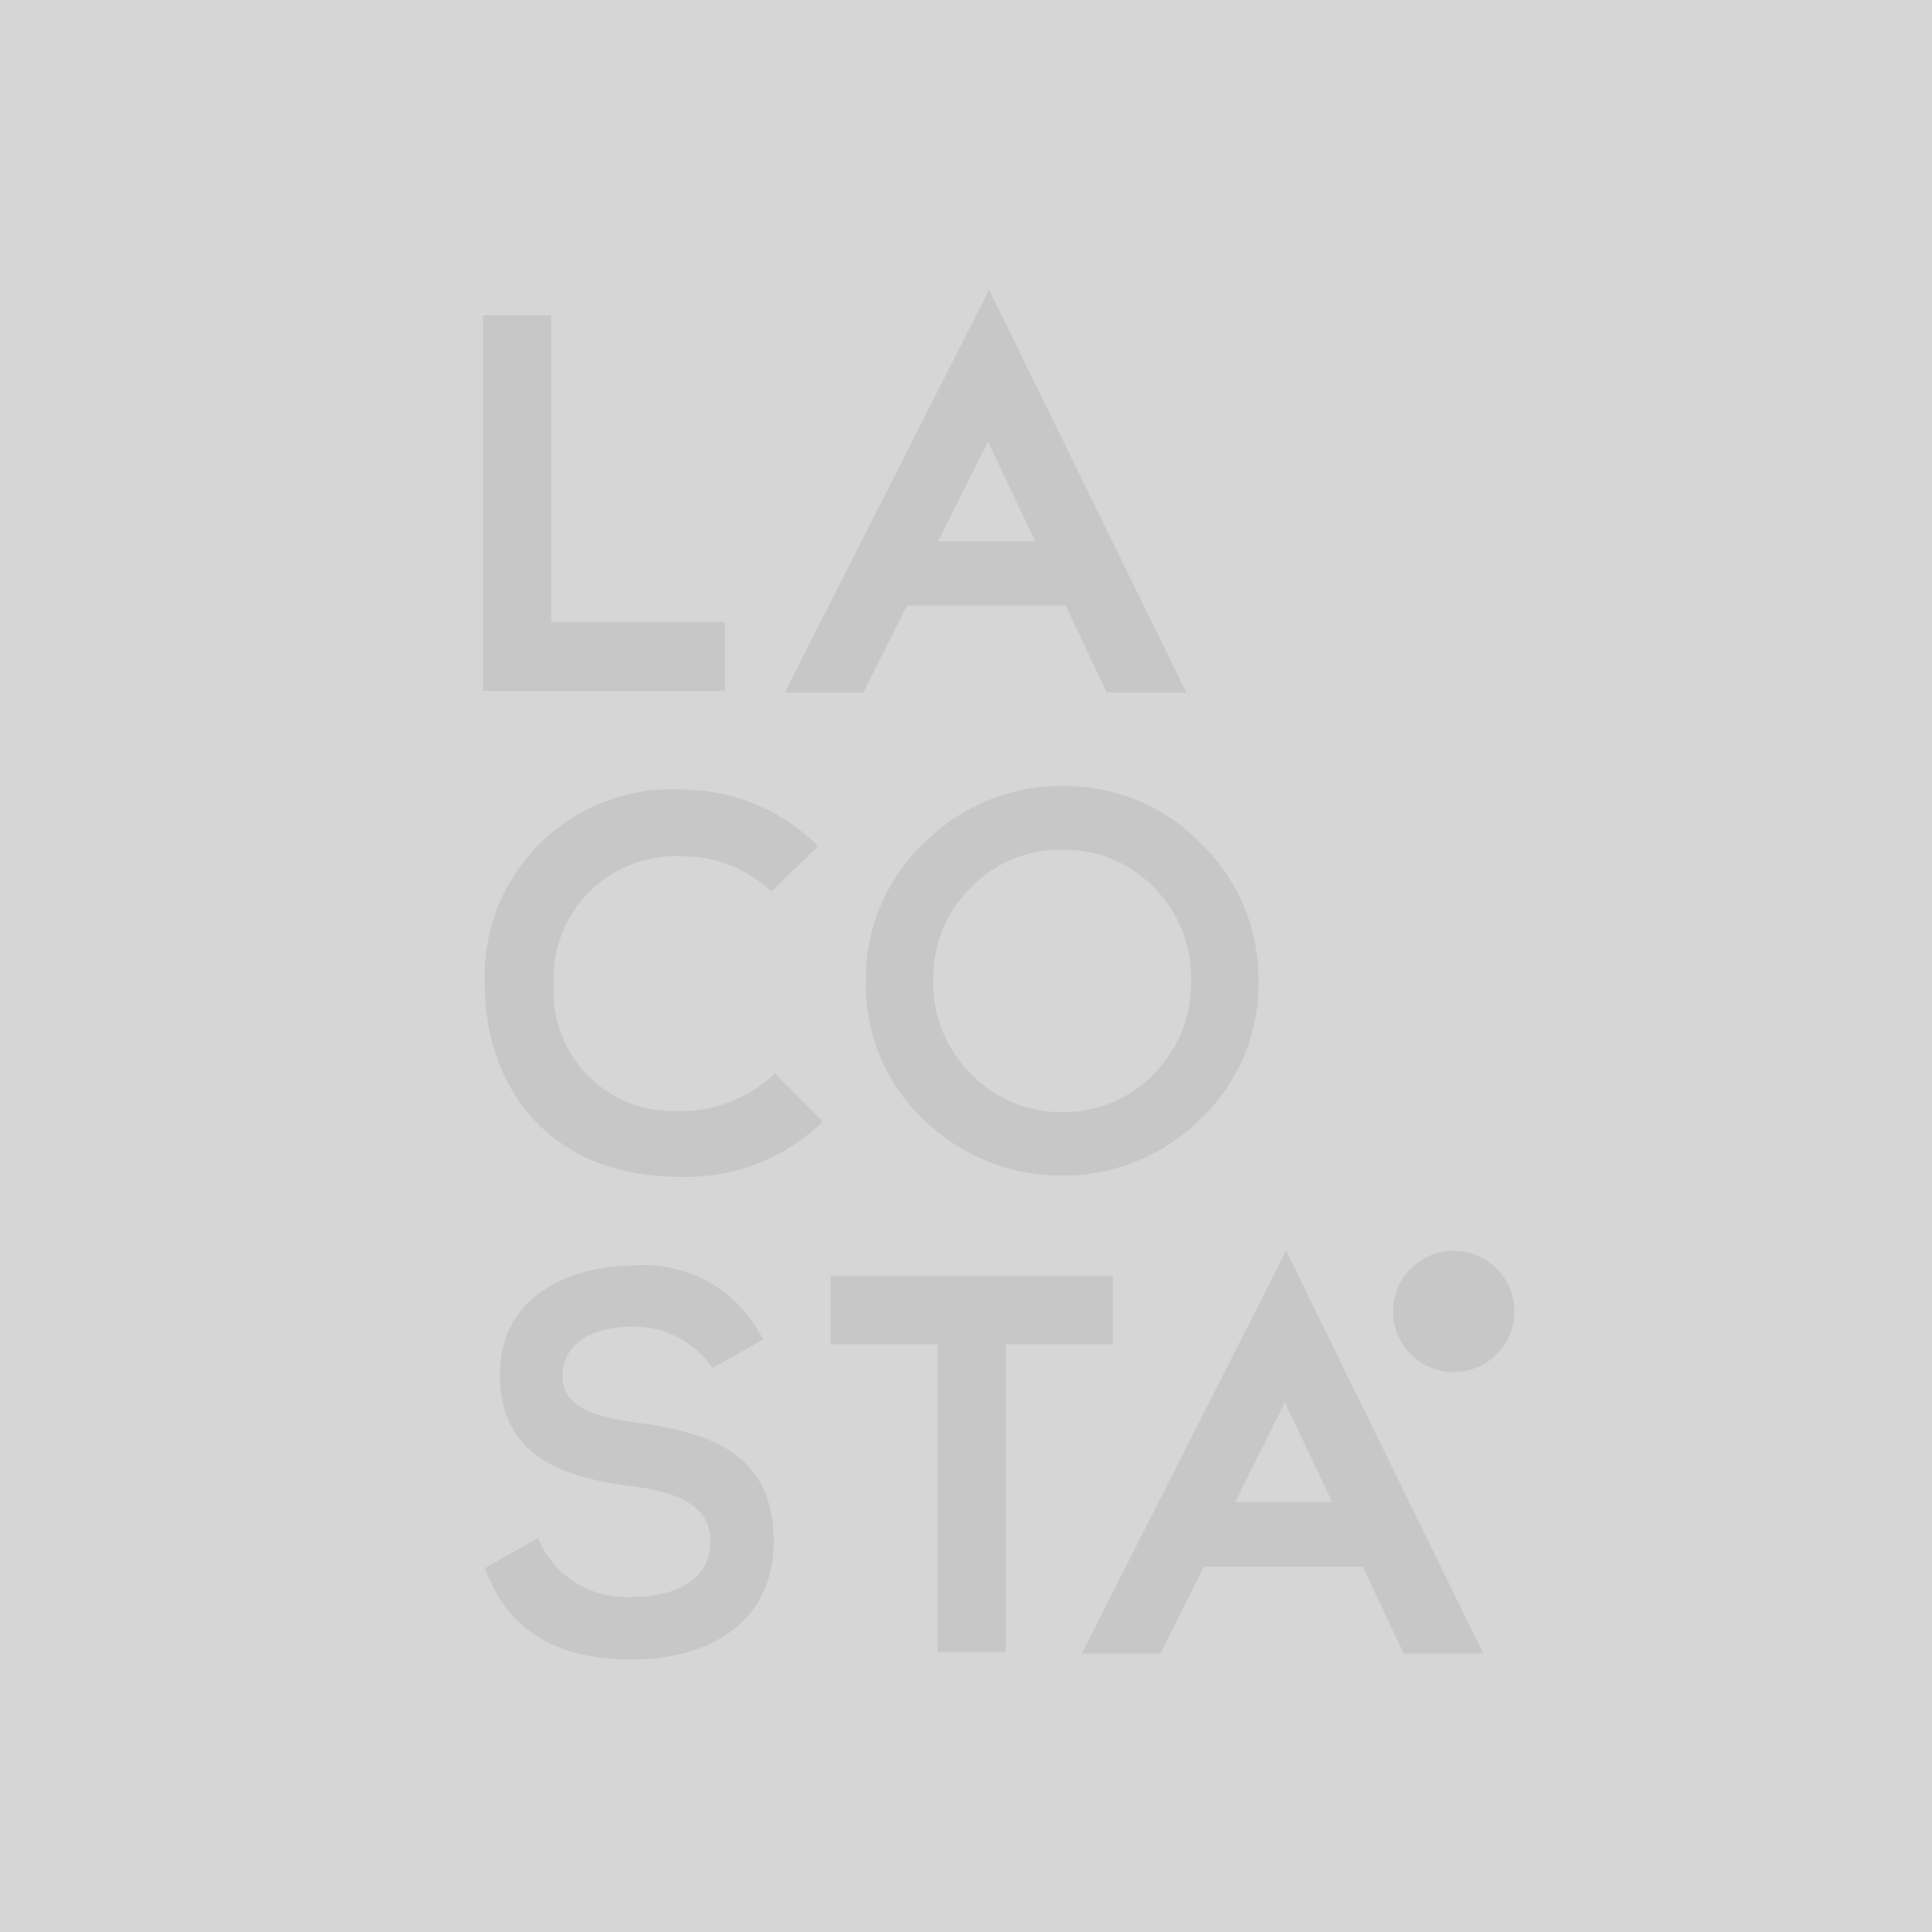 <svg xmlns="http://www.w3.org/2000/svg" xmlns:xlink="http://www.w3.org/1999/xlink" width="60" height="60" viewBox="0 0 60 60">
  <defs>
    <clipPath id="clip-path">
      <path id="Tracé_342" data-name="Tracé 342" d="M0-140.309H32.031V-182.84H0Z" transform="translate(0 182.84)" fill="#c7c7c7"/>
    </clipPath>
  </defs>
  <g id="Groupe_713" data-name="Groupe 713" transform="translate(0 -8506)">
    <rect id="Rectangle_562" data-name="Rectangle 562" width="60" height="60" transform="translate(0 8506)" fill="#767676" opacity="0.3"/>
    <g id="Groupe_652" data-name="Groupe 652" transform="translate(15 8697.841)">
      <g id="Groupe_362" data-name="Groupe 362" transform="translate(0 -182.053)">
        <path id="Tracé_338" data-name="Tracé 338" d="M0,0V11.675H7.507V9.524H2.117V0Z" fill="#c7c7c7"/>
      </g>
      <g id="Groupe_366" data-name="Groupe 366" transform="translate(0 -182.84)" clip-path="url(#clip-path)">
        <g id="Groupe_363" data-name="Groupe 363" transform="translate(0.056 15.51)">
          <path id="Tracé_339" data-name="Tracé 339" d="M-20.167-32.939a3.7,3.7,0,0,1-3.971-3.9,3.782,3.782,0,0,1,3.971-4,3.963,3.963,0,0,1,2.785,1.088l1.45-1.4a5.951,5.951,0,0,0-4.235-1.763,5.805,5.805,0,0,0-6.113,6.08c.017,3,1.829,5.948,6.113,5.948a6.08,6.08,0,0,0,4.383-1.714l-1.483-1.5a4.246,4.246,0,0,1-2.9,1.17" transform="translate(26.28 42.924)" fill="#c7c7c7"/>
        </g>
        <g id="Groupe_364" data-name="Groupe 364" transform="translate(11.893 15.411)">
          <path id="Tracé_340" data-name="Tracé 340" d="M-20.2,0a5.965,5.965,0,0,0-4.318,1.767A5.738,5.738,0,0,0-26.329,6a5.755,5.755,0,0,0,1.982,4.533,6.039,6.039,0,0,0,4.054,1.562,6.039,6.039,0,0,0,4.355-1.758,5.766,5.766,0,0,0,1.8-4.27,5.852,5.852,0,0,0-1.79-4.283A5.857,5.857,0,0,0-20.2,0m-.066,10.126A3.879,3.879,0,0,1-23.034,8.97a3.924,3.924,0,0,1-1.2-2.948,3.915,3.915,0,0,1,1.161-2.87,3.865,3.865,0,0,1,2.848-1.174,3.826,3.826,0,0,1,2.84,1.174,3.977,3.977,0,0,1,1.154,2.9,4,4,0,0,1-1.169,2.9,3.906,3.906,0,0,1-2.869,1.175" transform="translate(26.329 0)" fill="#c7c7c7"/>
        </g>
        <g id="Groupe_365" data-name="Groupe 365" transform="translate(0.06 30.306)">
          <path id="Tracé_341" data-name="Tracé 341" d="M-15.657-16.087c-1.257-.165-2.335-.444-2.335-1.449,0-.857.7-1.533,2.171-1.533a2.917,2.917,0,0,1,2.485,1.285l1.572-.89a4.137,4.137,0,0,0-4.117-2.29c-1.932.016-4.057.988-4.057,3.361,0,2.587,1.976,3.213,4.117,3.493,1.392.165,2.425.609,2.425,1.7,0,1.252-1.167,1.73-2.411,1.73a2.95,2.95,0,0,1-2.949-1.83l-1.647.94c.779,2.109,2.425,2.834,4.567,2.834,2.335,0,4.4-1.1,4.4-3.674,0-2.752-2.036-3.378-4.222-3.675" transform="translate(20.403 20.964)" fill="#c7c7c7"/>
        </g>
      </g>
      <g id="Groupe_367" data-name="Groupe 367" transform="translate(10.797 -152.21)">
        <path id="Tracé_343" data-name="Tracé 343" d="M0,0V2.118H3.323v9.556H5.441V2.118H8.764V0Z" fill="#c7c7c7"/>
      </g>
      <g id="Groupe_368" data-name="Groupe 368" transform="translate(18.595 -152.997)">
        <path id="Tracé_344" data-name="Tracé 344" d="M-.509-40.259l-.154.306H1.78l1.352-2.7h4.93l1.273,2.7h2.472L5.869-52.087l-.186-.375ZM5.646-47.75l1.47,3.094H4.1Z" transform="translate(0.663 52.462)" fill="#c7c7c7"/>
      </g>
      <g id="Groupe_369" data-name="Groupe 369" transform="translate(9.372 -182.84)">
        <path id="Tracé_345" data-name="Tracé 345" d="M-20.93,0l-6.193,12.2-.151.305h2.441l1.352-2.7h4.93l1.273,2.7h2.472L-20.745.375Zm-.038,4.712,1.47,3.094H-22.51Z" transform="translate(27.275)" fill="#c7c7c7"/>
      </g>
      <g id="Groupe_371" data-name="Groupe 371" transform="translate(0 -182.84)" clip-path="url(#clip-path)">
        <g id="Groupe_370" data-name="Groupe 370" transform="translate(28.264 29.843)">
          <path id="Tracé_346" data-name="Tracé 346" d="M-6.215,0A1.886,1.886,0,0,0-8.1,1.883,1.886,1.886,0,0,0-6.215,3.767,1.886,1.886,0,0,0-4.332,1.883,1.886,1.886,0,0,0-6.215,0" transform="translate(8.099)" fill="#c7c7c7"/>
        </g>
      </g>
    </g>
  </g>
</svg>
